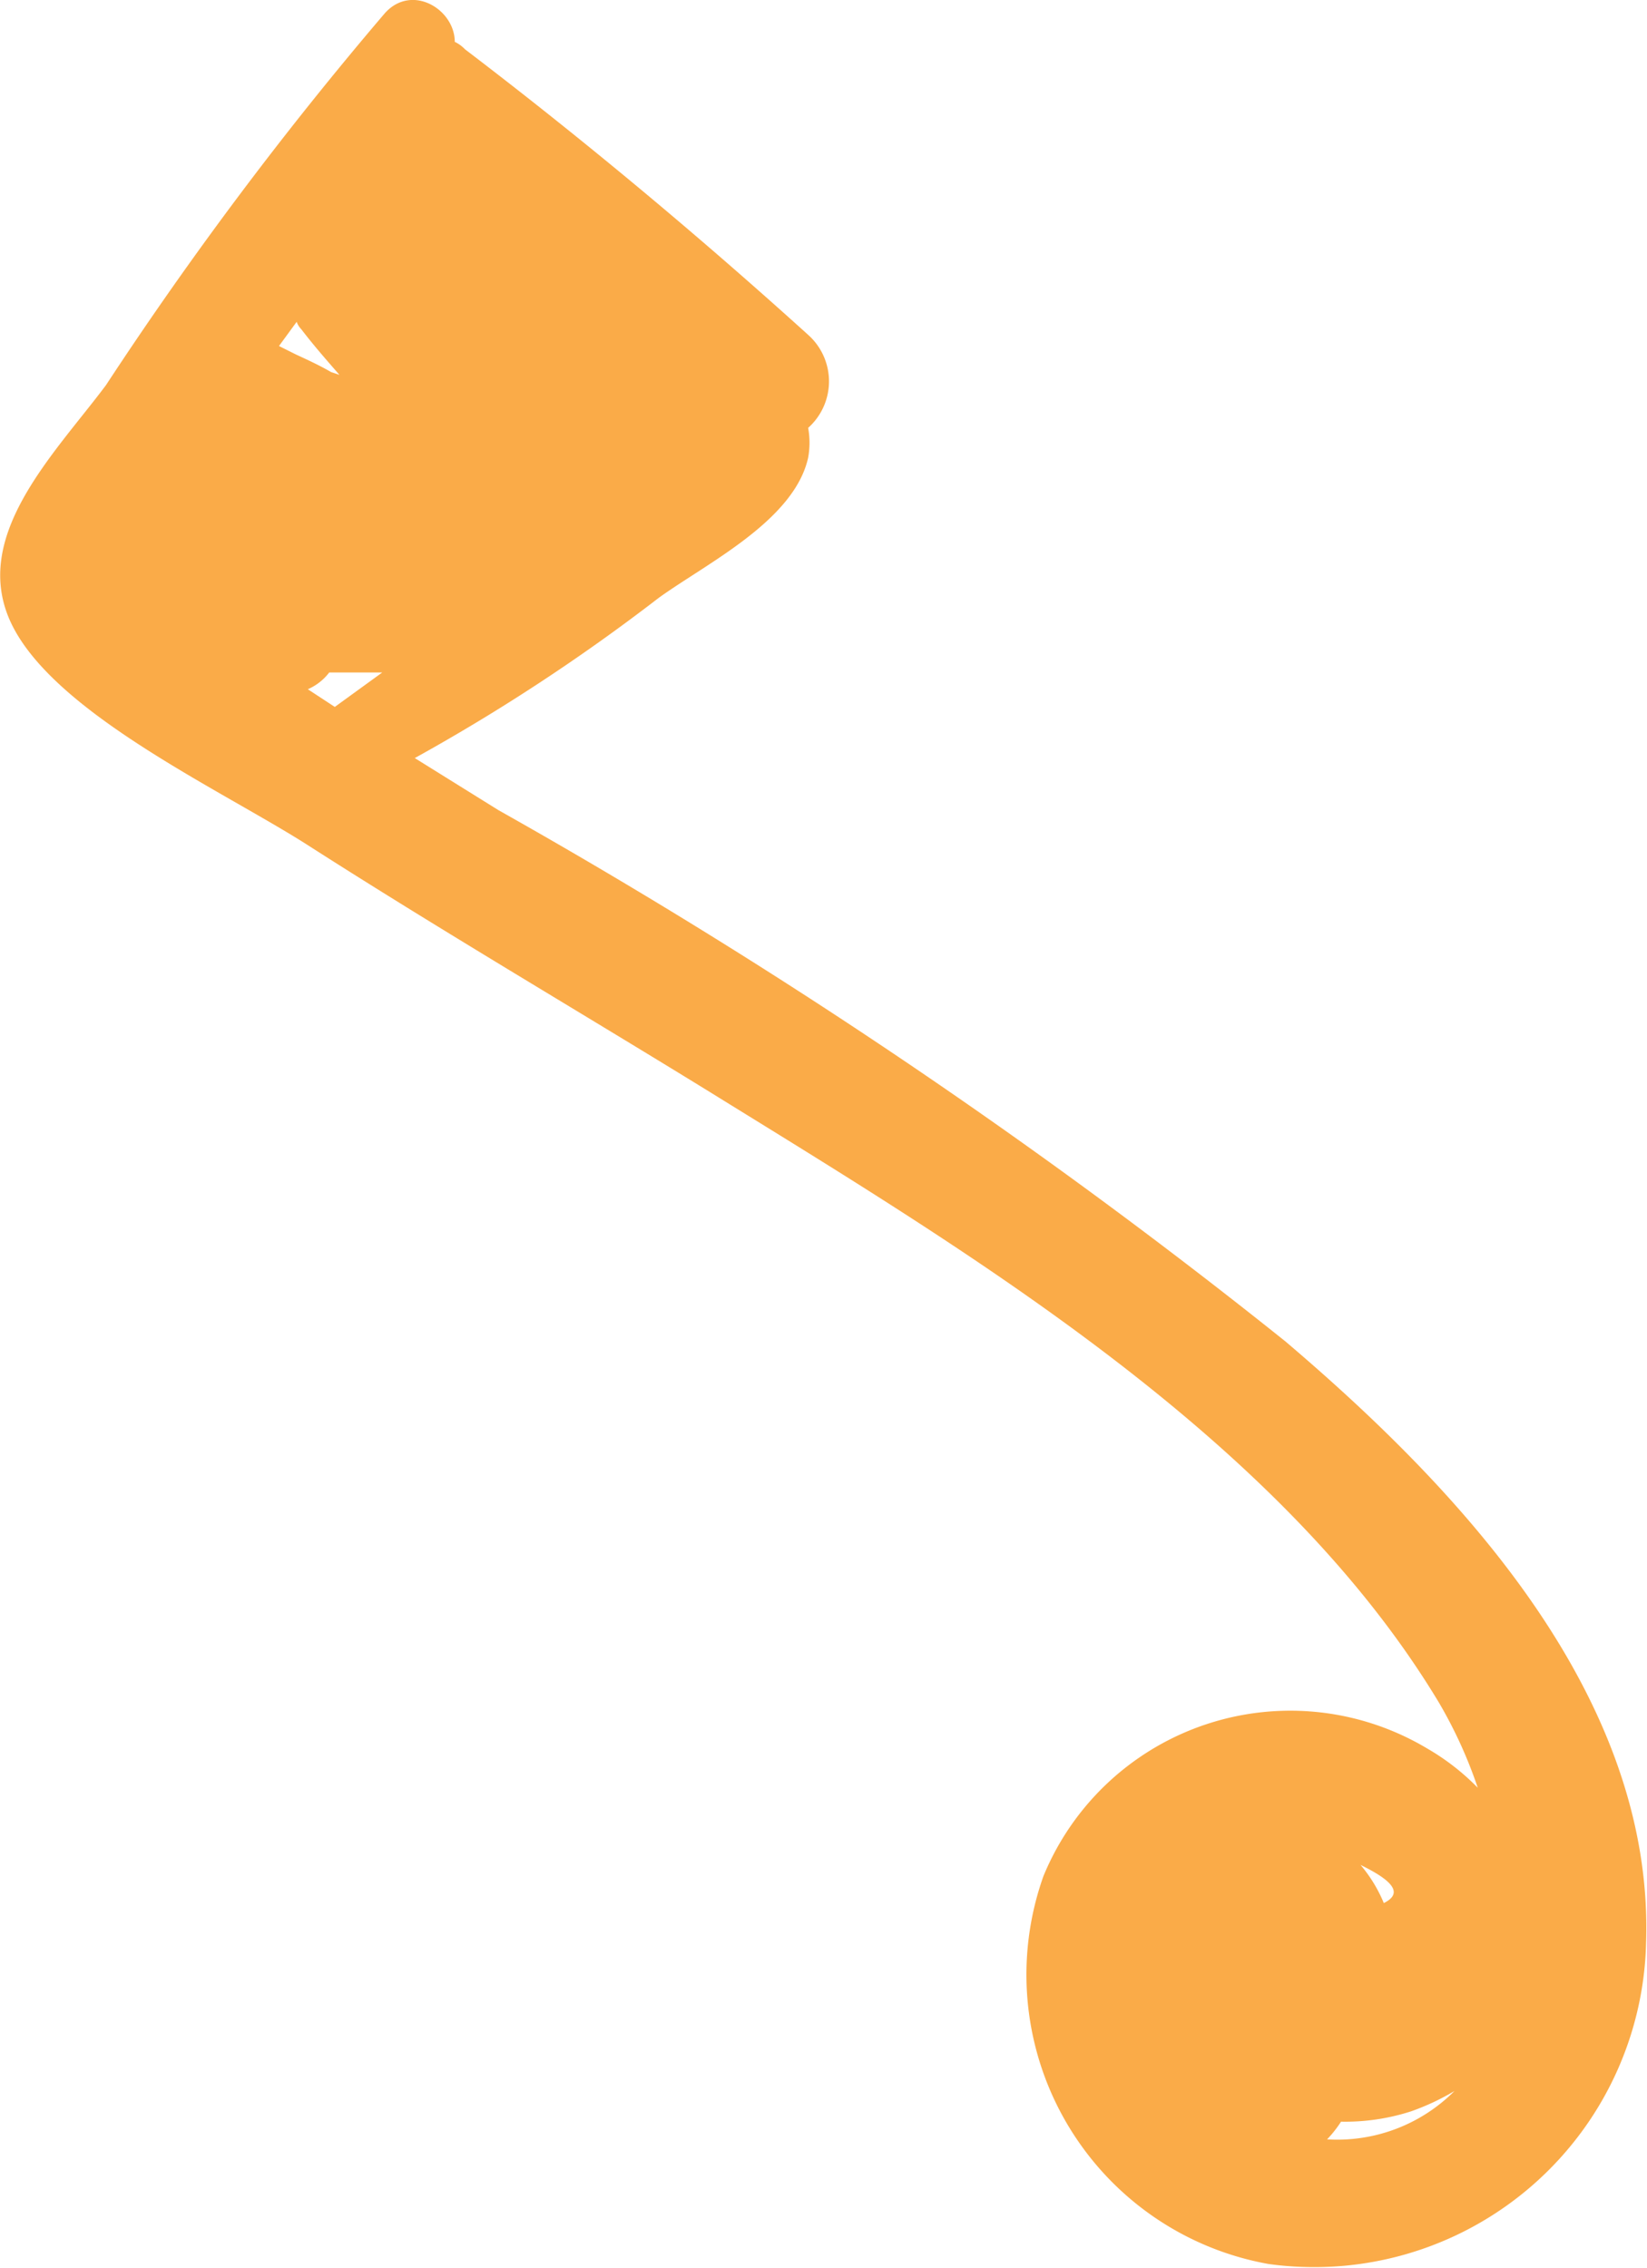 <?xml version="1.0" encoding="UTF-8"?> <svg xmlns="http://www.w3.org/2000/svg" id="Layer_1" data-name="Layer 1" viewBox="0 0 17.71 24.38"> <defs> <style>.cls-1{fill:#faab48;}</style> </defs> <title>bg-12</title> <path class="cls-1" d="M13.82,14.42A63,63,0,0,0,5.36,8.71l-.9-.56A20.74,20.74,0,0,0,7.08,6.43c.51-.37,1.46-.83,1.61-1.51a.89.89,0,0,0,0-.32.67.67,0,0,0,0-1C7.54,2.56,6.3,1.52,5,.53A.37.37,0,0,0,4.89.45c0-.35-.46-.63-.75-.31a39.7,39.7,0,0,0-3,4C.58,4.89-.35,5.79.14,6.74S2.39,8.5,3.3,9.08c1.42.91,2.87,1.76,4.3,2.64,2.78,1.72,6.14,3.71,7.87,6.58a4.9,4.9,0,0,1,.42.92,2.52,2.52,0,0,0-.54-.42,2.87,2.87,0,0,0-4.13,1.37,3.16,3.16,0,0,0,2.42,4.17,3.57,3.57,0,0,0,4.06-3.45C17.79,18.23,15.68,16,13.82,14.42ZM3.24,3.54c.13.17.27.33.41.49L3.56,4c-.12-.07-.25-.13-.38-.19l0,0h0L3,3.72l.19-.26A.22.22,0,0,0,3.24,3.54Zm.07,3.87a.58.58,0,0,0,.23-.18H4l.11,0L3.6,7.6ZM14.88,20.46a1.55,1.55,0,0,0-.25-.41C15,20.23,15.08,20.36,14.88,20.46ZM14.27,23a1.25,1.25,0,0,0,.15-.19,2.31,2.31,0,0,0,.75-.11,2.56,2.56,0,0,0,.47-.22A1.78,1.78,0,0,1,14.27,23Z"></path> </svg> 